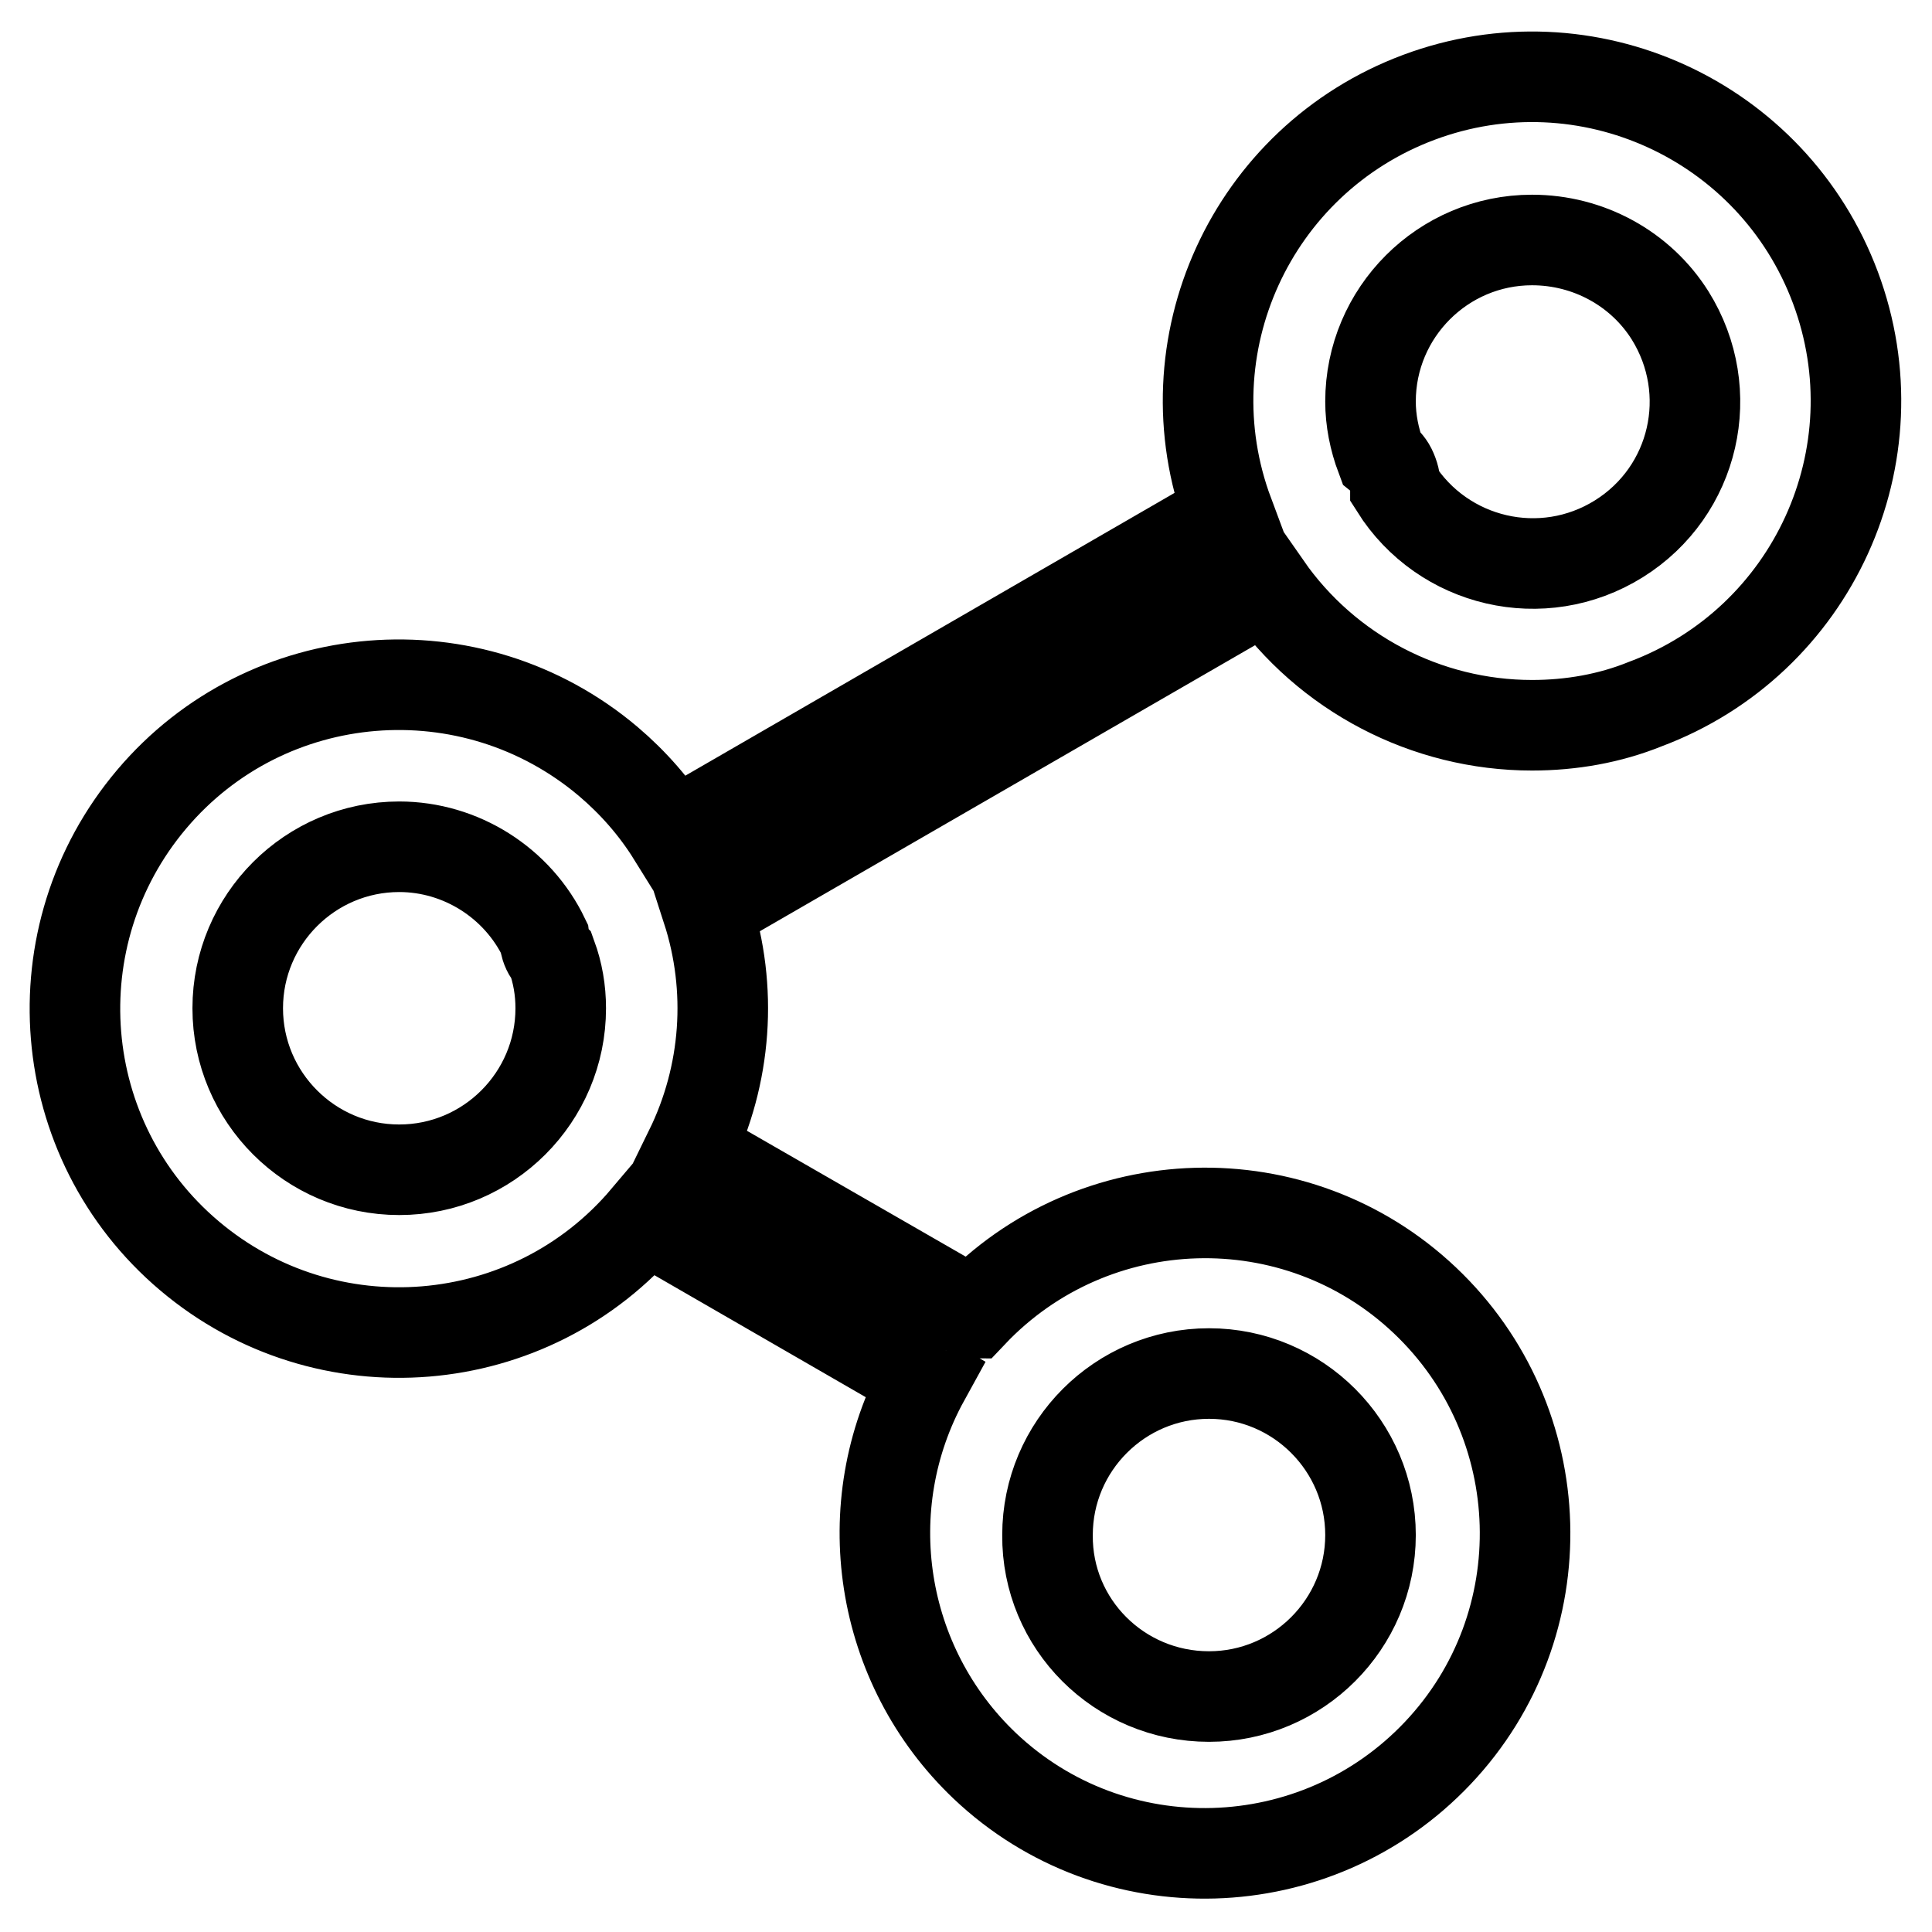 <?xml version="1.0" encoding="utf-8"?>
<!-- Svg Vector Icons : http://www.onlinewebfonts.com/icon -->
<!DOCTYPE svg PUBLIC "-//W3C//DTD SVG 1.1//EN" "http://www.w3.org/Graphics/SVG/1.1/DTD/svg11.dtd">
<svg version="1.1" xmlns="http://www.w3.org/2000/svg" xmlns:xlink="http://www.w3.org/1999/xlink" x="0px" y="0px" viewBox="0 0 256 256" enable-background="new 0 0 256 256" xml:space="preserve">
<g> <path stroke-width="12" fill-opacity="0" stroke="#000000"  d="M203,96.1c-14,0-27.2-6.9-35.2-18.4l-74.1,42.8c3.4,10.5,2.6,21.9-2.3,31.9l37.2,21.4 c0.1,0.1,0.1,0.2,0.2,0.2c16.1-17,43-17.8,60-1.7c17,16.1,17.8,43,1.7,60s-43,17.8-60,1.7c-14-13.3-17.3-34.4-8-51.3l-36.9-21.3 c-15.3,18.1-42.4,20.3-60.5,5c-18.1-15.3-20.3-42.4-5-60.5c15.3-18.1,42.4-20.3,60.5-5c3.3,2.8,6.2,6.1,8.5,9.8l73.7-42.6 c-8.3-22.2,3-46.9,25.2-55.2c22.2-8.3,46.9,3,55.2,25.2c8.3,22.2-3,46.9-25.2,55.2C213.3,95.2,208.2,96.1,203,96.1z M160.2,224.8 c11.8,0,21.4-9.6,21.4-21.4s-9.6-21.4-21.4-21.4c-11.8,0-21.4,9.6-21.4,21.4l0,0C138.7,215.2,148.3,224.8,160.2,224.8L160.2,224.8 L160.2,224.8z M52.9,112.2c-11.8,0-21.4,9.6-21.4,21.4s9.6,21.4,21.4,21.4c11.8,0,21.4-9.6,21.4-21.4l0,0c0-2.4-0.4-4.7-1.2-6.9 c-0.1-0.1-0.2-0.2-0.3-0.3c-0.4-0.6-0.6-1.3-0.7-2.1C68.6,117,61.1,112.2,52.9,112.2z M203,31.8c-11.8,0-21.4,9.6-21.4,21.4l0,0 c0,2.5,0.5,5,1.4,7.4c0.5,0.4,1,0.9,1.3,1.5c0.4,0.8,0.6,1.6,0.6,2.5c6.3,10,19.5,13.1,29.6,6.8s13.1-19.5,6.8-29.6 C217.4,35.6,210.5,31.8,203,31.8z"/></g>
</svg>
